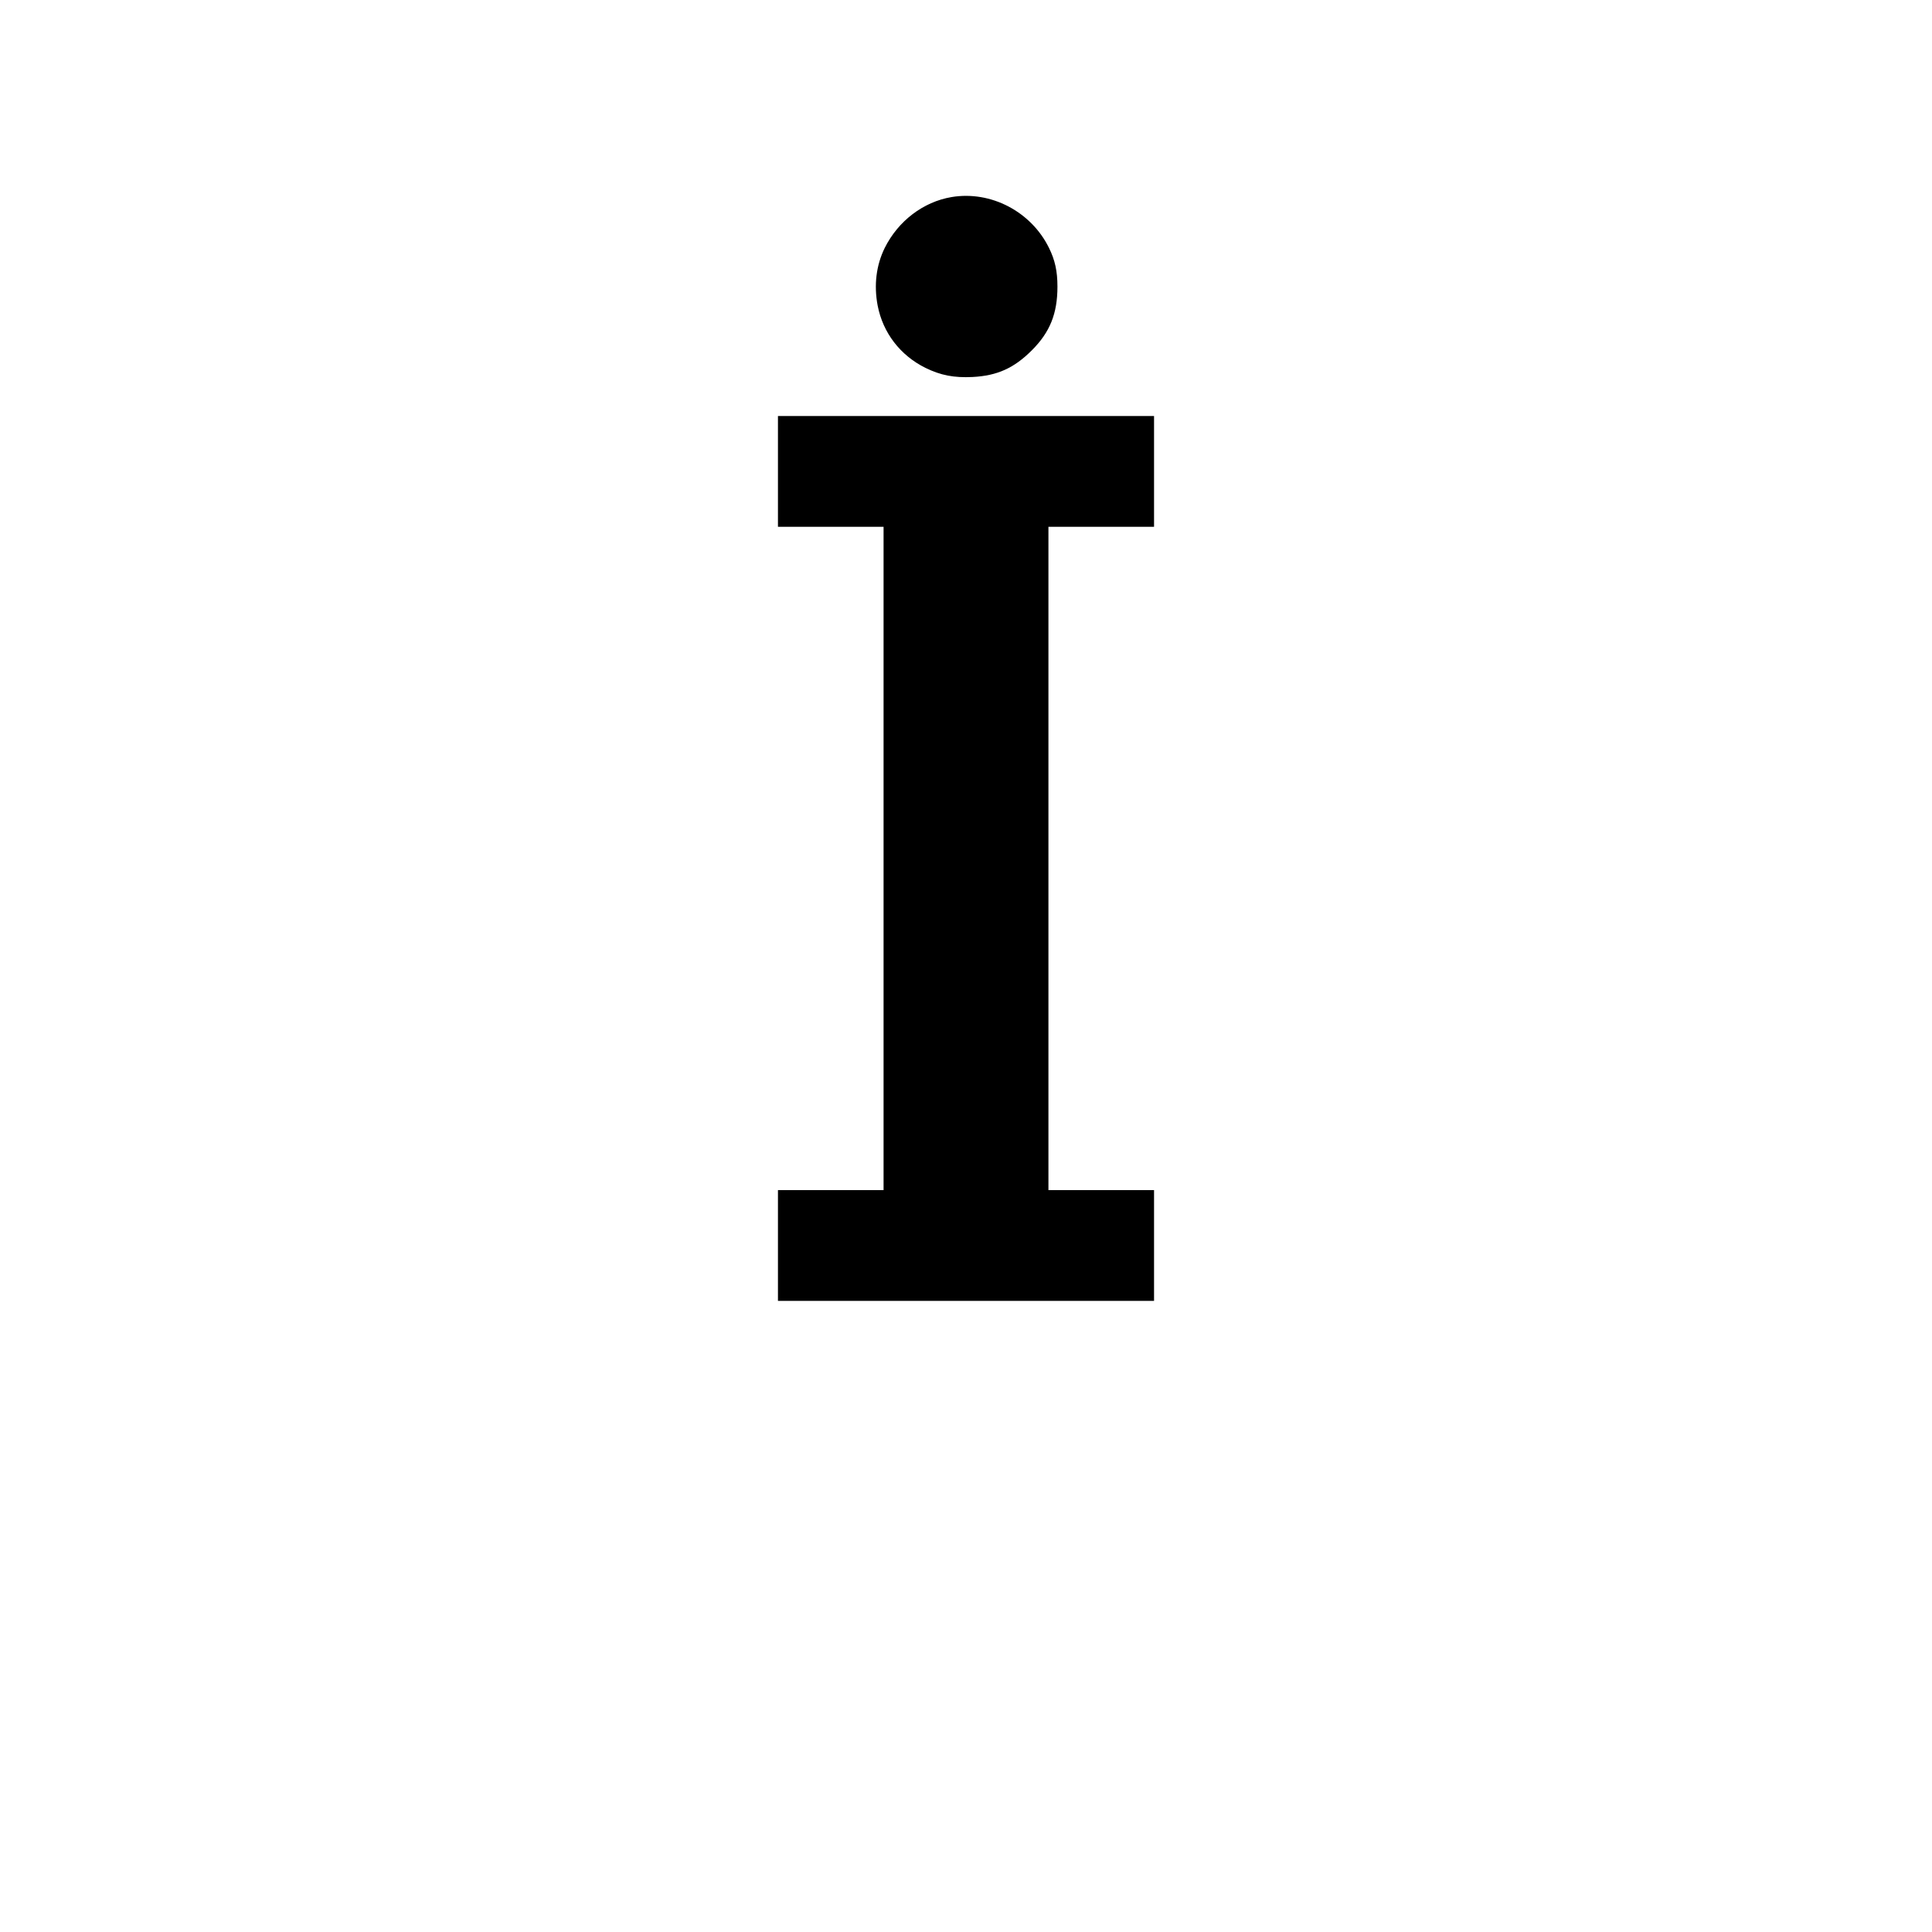 <?xml version="1.0" encoding="UTF-8" standalone="yes"?>
<svg version="1.0" xmlns="http://www.w3.org/2000/svg" width="1500" height="1500" viewBox="0 0 1500 1500" preserveAspectRatio="xMidYMid meet">
  <g transform="translate(0,1500) scale(0.1,-0.1)" fill="#000000" stroke="none">
    <path d="M7388 13470 c-220 -37 -415 -186 -519 -395 -66 -134 -85 -288 -55
-447 41 -212 175 -387 371 -484 118 -58 221 -78 366 -71 192 10 322 69 460
207 141 141 199 285 199 495 0 120 -19 206 -66 301 -139 282 -452 445 -756
394z"/>
    <path d="M6040 11340 l0 -430 410 0 410 0 0 -2575 0 -2575 -410 0 -410 0 0
-430 0 -430 1460 0 1460 0 0 430 0 430 -410 0 -410 0 0 2575 0 2575 410 0 410
0 0 430 0 430 -1460 0 -1460 0 0 -430z"/>
  </g>
</svg>